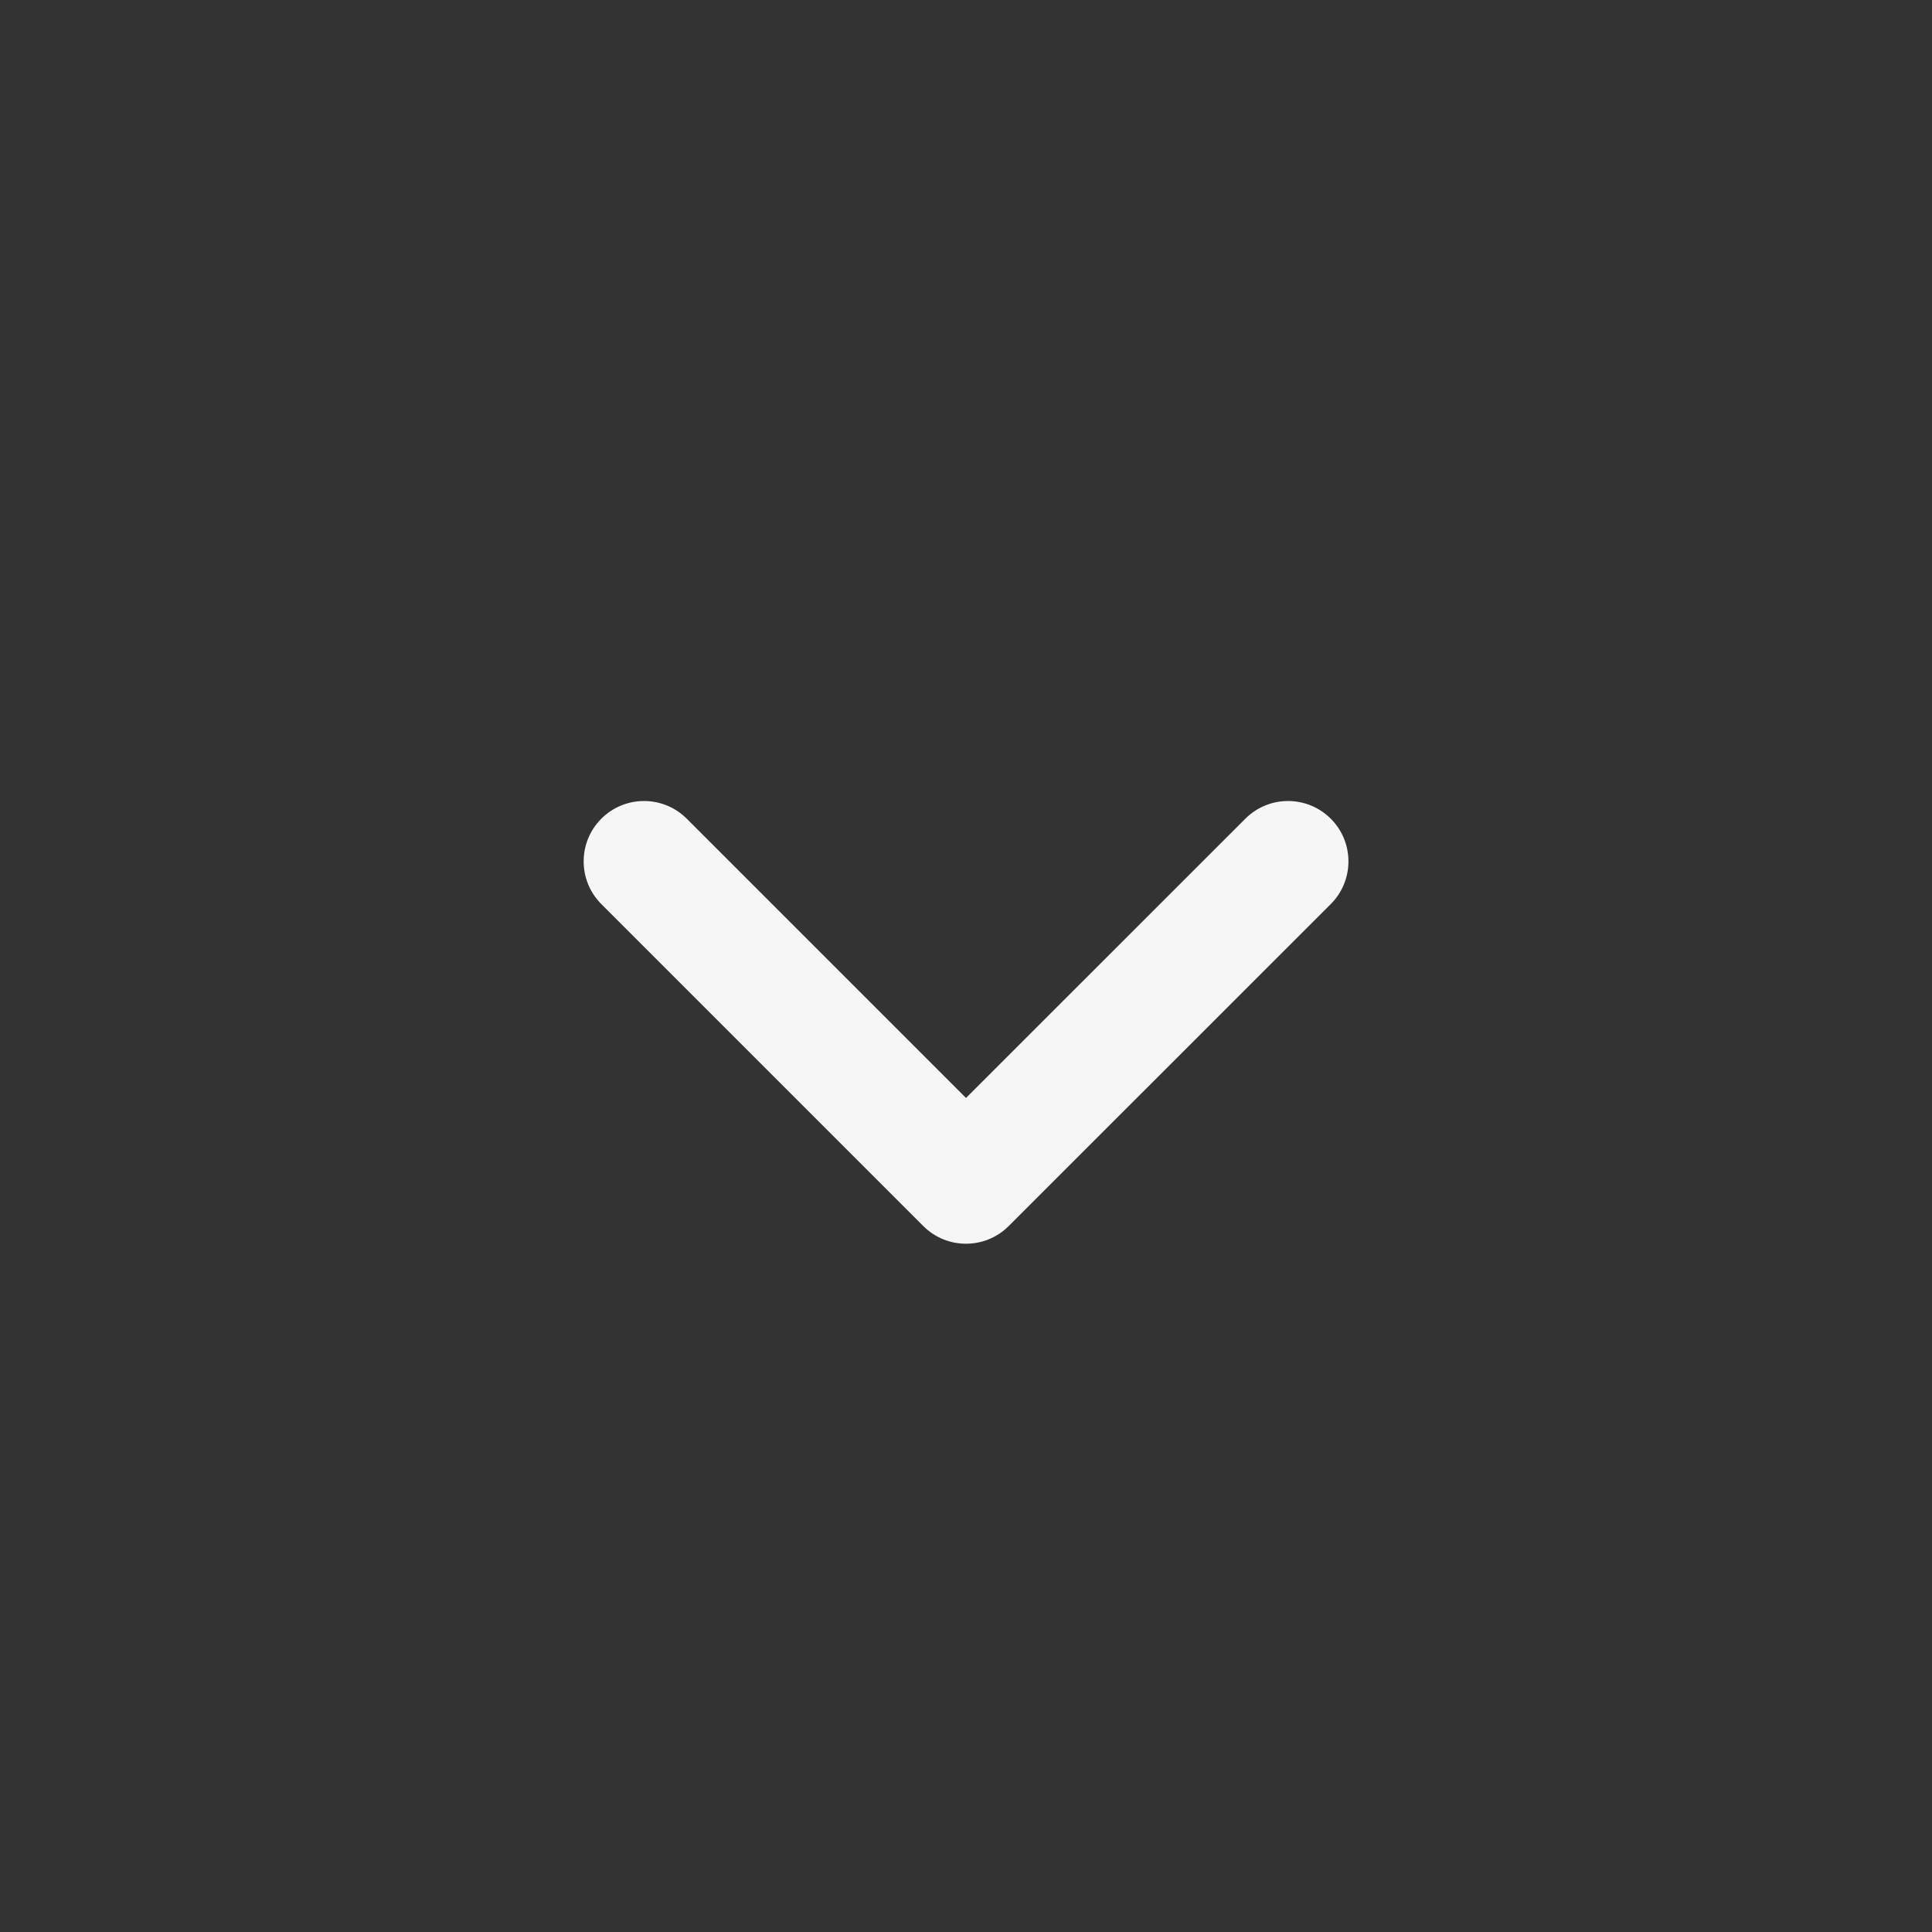 <?xml version="1.0" encoding="UTF-8"?> <svg xmlns="http://www.w3.org/2000/svg" width="20" height="20" viewBox="0 0 20 20" fill="none"><rect x="0" y="0" width="20" height="20" fill="#333333" stroke="none"/><path fill-rule="evenodd" clip-rule="evenodd" d="M13.776 8.475C14.02 8.719 14.02 9.115 13.776 9.359L10.442 12.692C10.198 12.936 9.802 12.936 9.558 12.692L6.225 9.359C5.981 9.115 5.981 8.719 6.225 8.475C6.469 8.231 6.865 8.231 7.109 8.475L10 11.366L12.892 8.475C13.136 8.231 13.531 8.231 13.776 8.475Z" fill="#F6F6F6"></path></svg> 